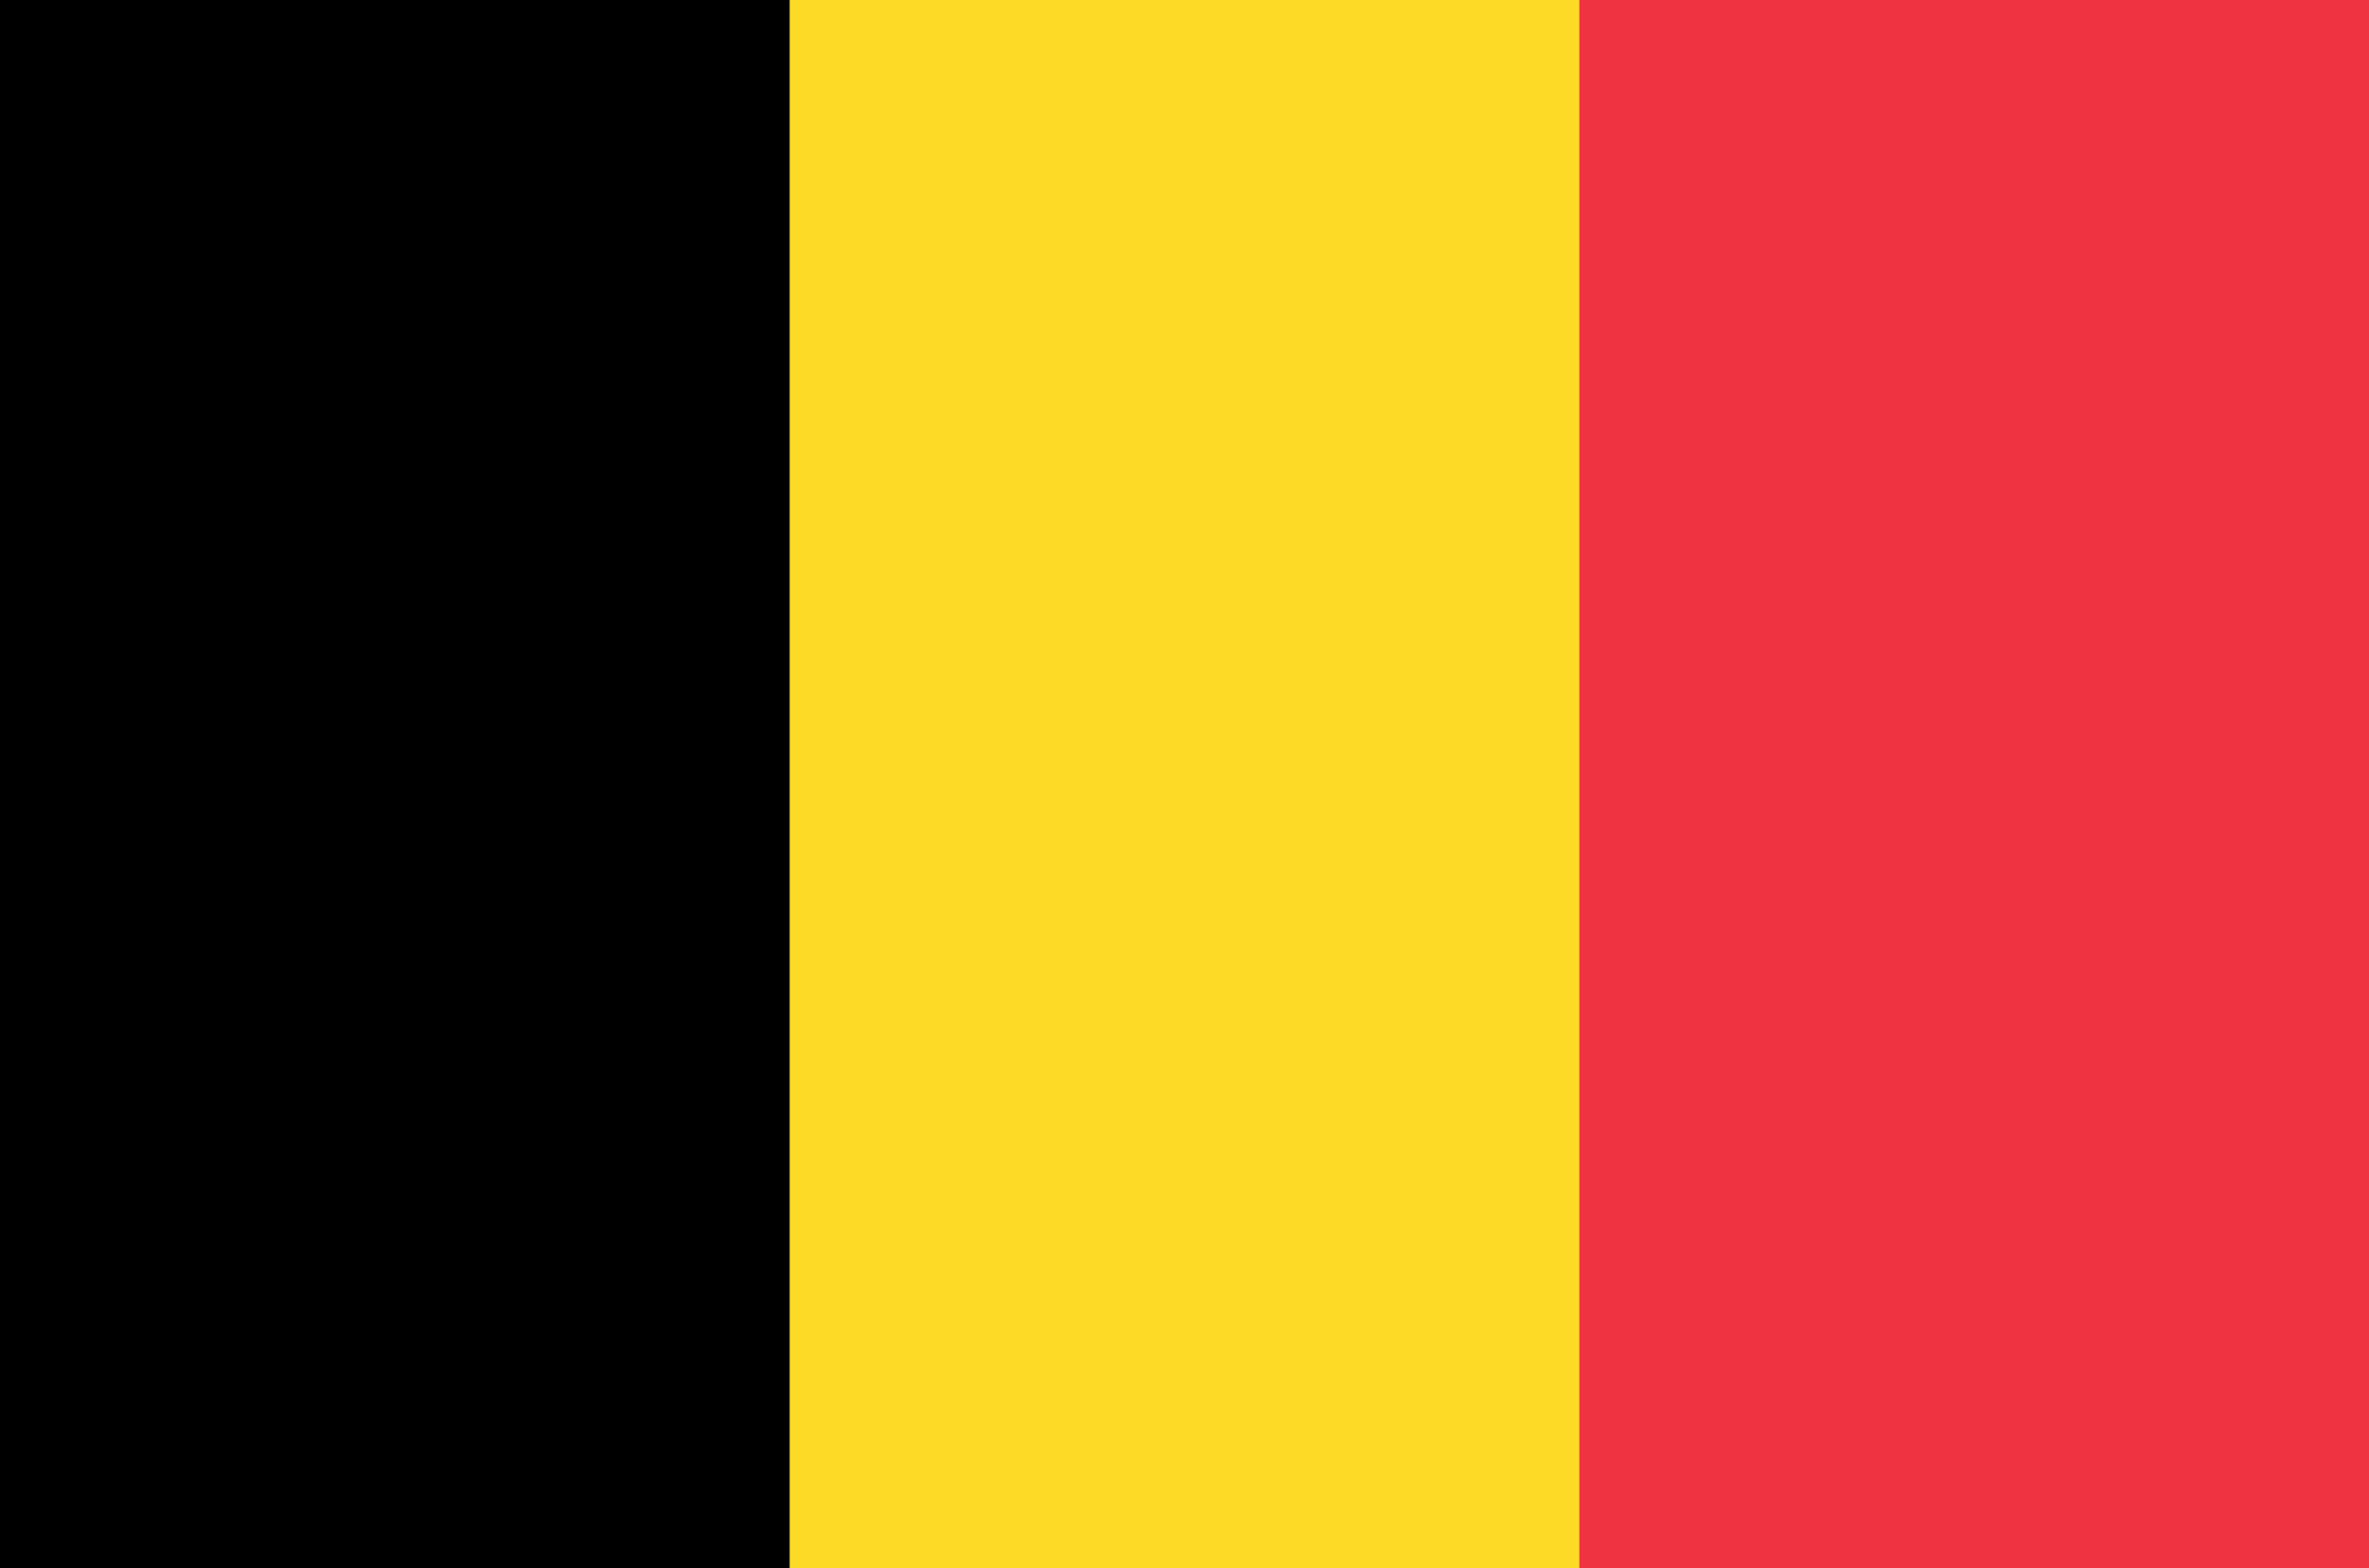 <svg fill="none" height="98" viewBox="0 0 148 98" width="148" xmlns="http://www.w3.org/2000/svg" xmlns:xlink="http://www.w3.org/1999/xlink"><clipPath id="a"><path d="m0 0h148v98h-148z"/></clipPath><clipPath id="b"><path d="m0-15.133h148v128.267h-148z"/></clipPath><g clip-path="url(#a)"><g clip-path="url(#b)"><path d="m0-15.133h148v128.266h-148z" fill="#ef3340"/><path d="m0-15.133h98.667v128.266h-98.667z" fill="#fdda25"/><path d="m0-15.133h49.333v128.266h-49.333z" fill="#000"/></g></g></svg>